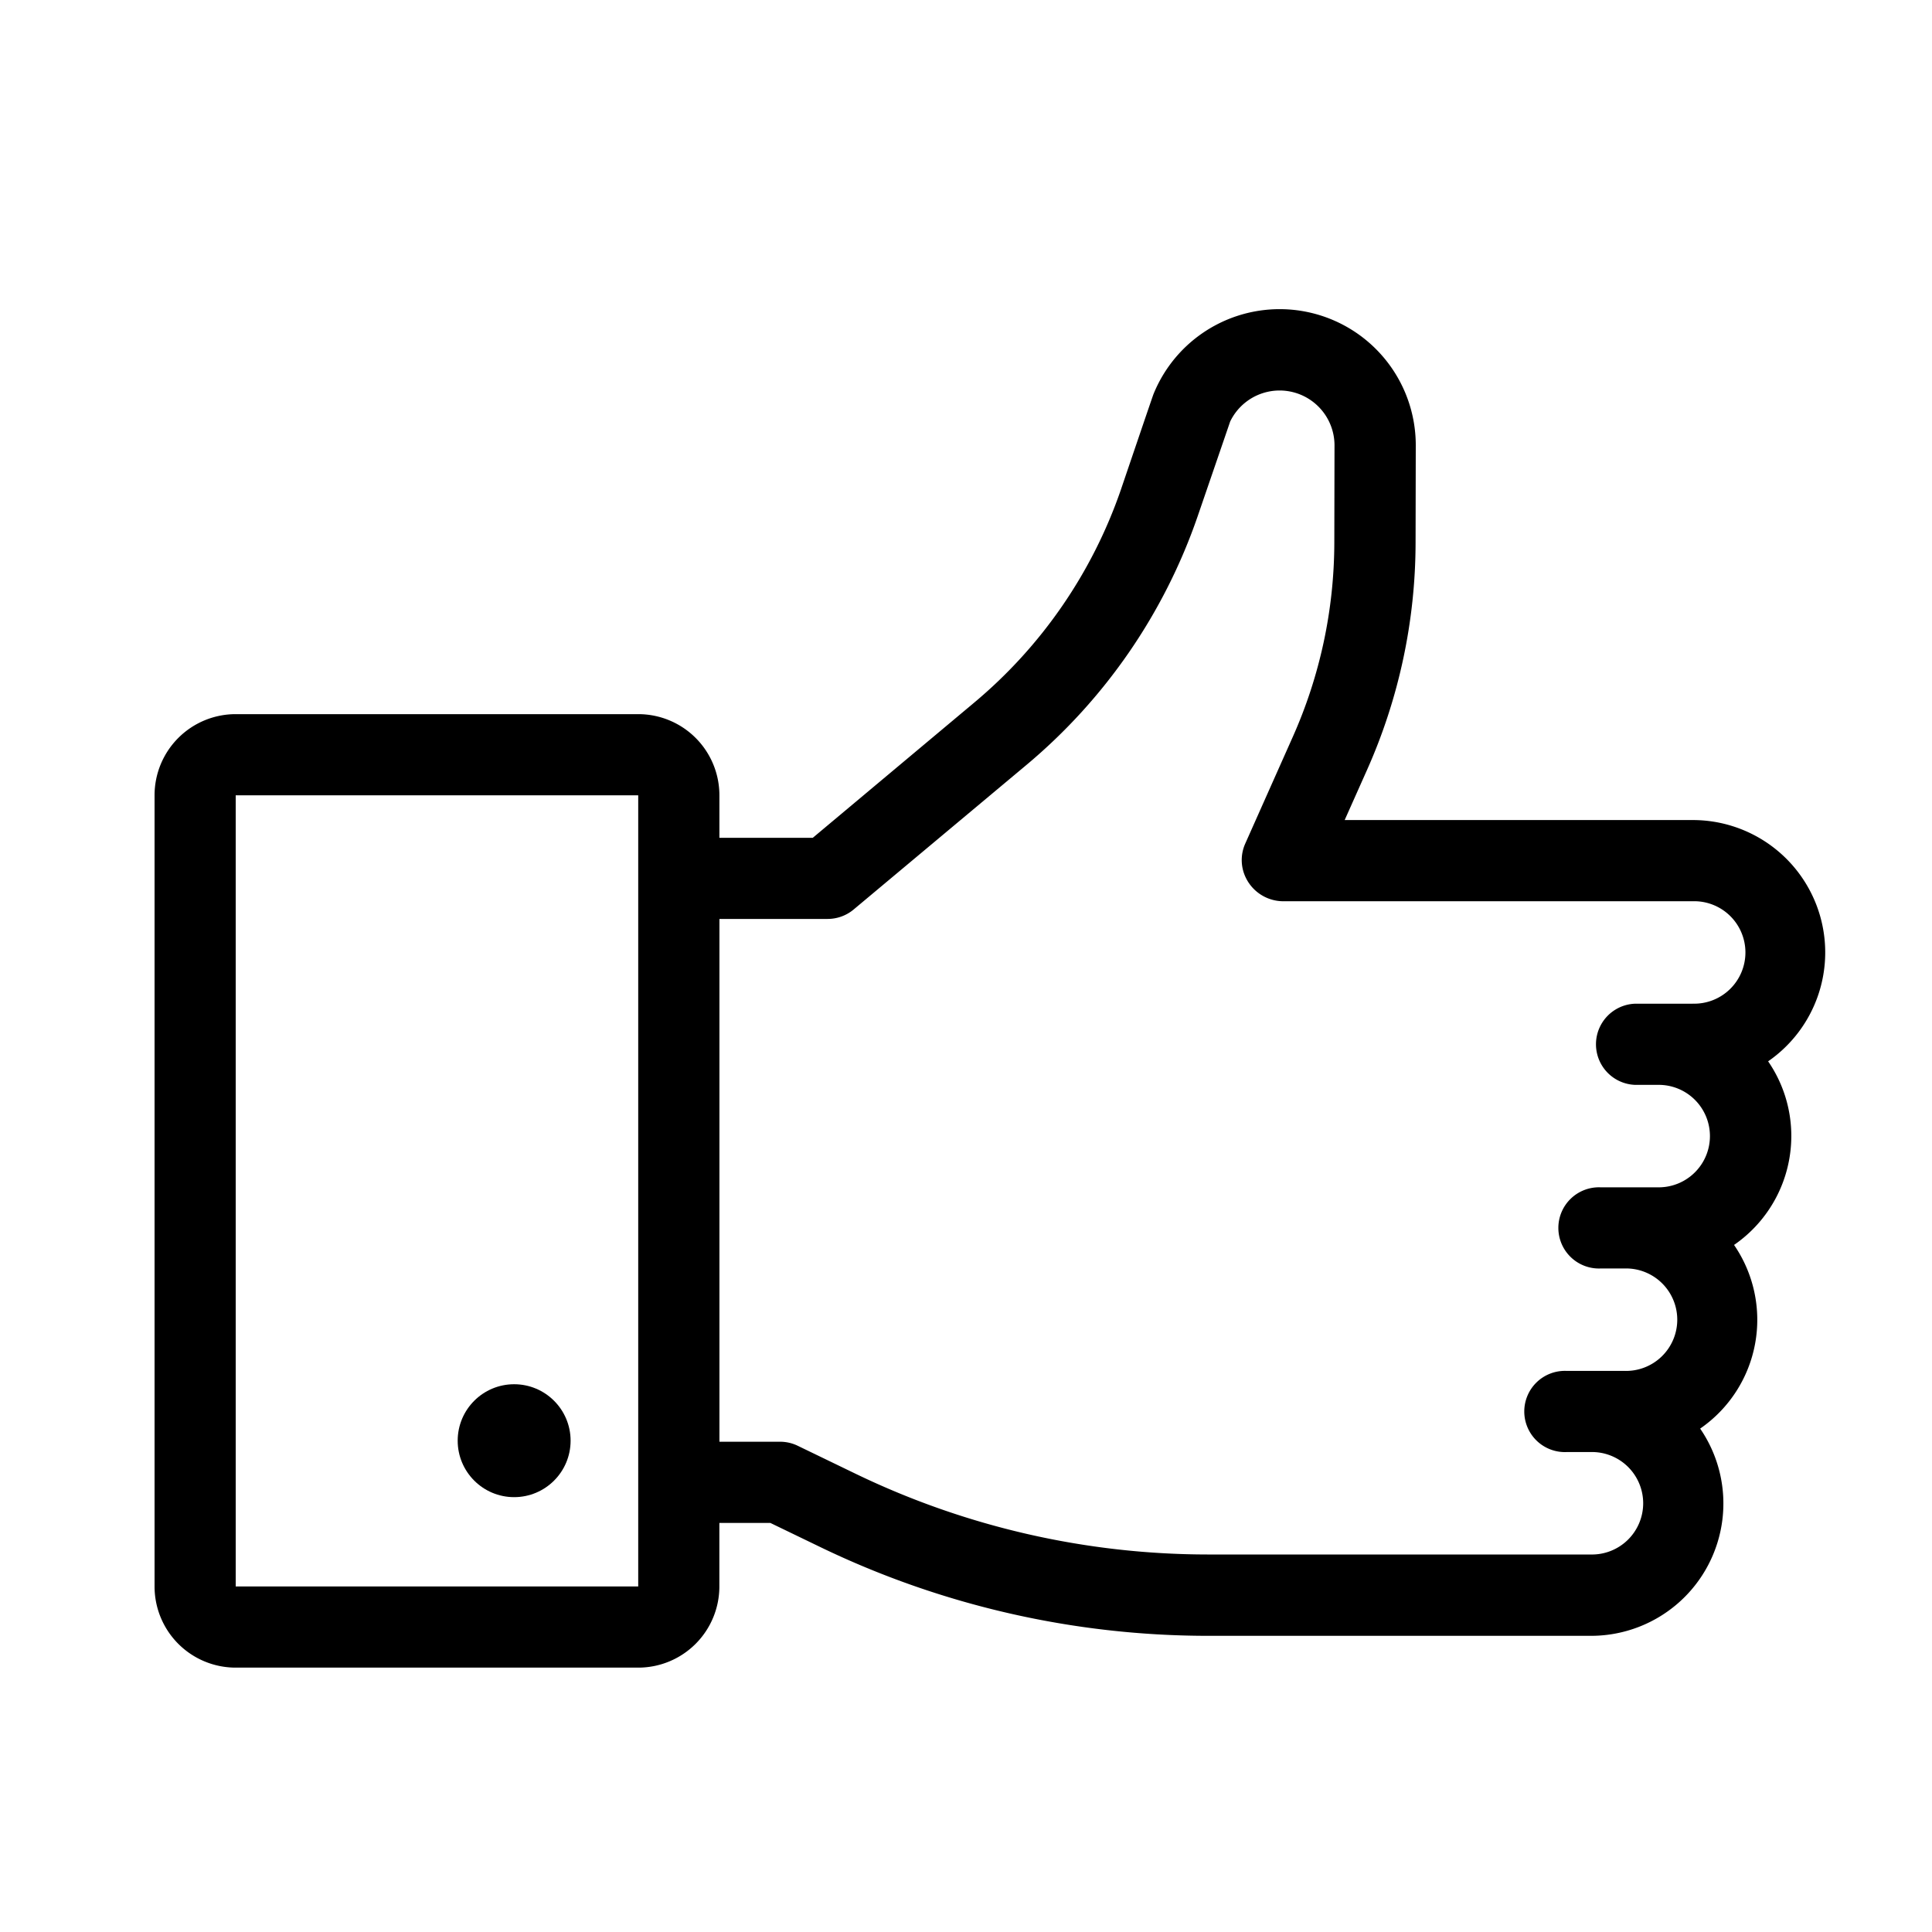 <?xml version="1.0" encoding="UTF-8"?> <svg xmlns="http://www.w3.org/2000/svg" xmlns:xlink="http://www.w3.org/1999/xlink" width="50" height="50" viewBox="0 0 50 50"> <defs> <clipPath id="clip-path"> <rect id="Rectangle_95" data-name="Rectangle 95" width="50" height="50" transform="translate(-3828 -6588)" fill="#fff"></rect> </clipPath> </defs> <g id="Mask_Group_20" data-name="Mask Group 20" transform="translate(3828 6588)" clip-path="url(#clip-path)"> <g id="like" transform="translate(-3824 -6580)"> <g id="Group_333" data-name="Group 333" transform="translate(7.845 27.824)"> <g id="Group_332" data-name="Group 332"> <circle id="Ellipse_29" data-name="Ellipse 29" cx="1.461" cy="1.461" r="1.461"></circle> </g> </g> <g id="Group_335" data-name="Group 335" transform="translate(0 0)"> <g id="Group_334" data-name="Group 334"> <path id="Path_156" data-name="Path 156" d="M42.359,69.221a3.408,3.408,0,0,0-.6-1.936,3.426,3.426,0,0,0-1.949-6.244H30.8l.571-1.28a14.491,14.491,0,0,0,1.264-5.907s.005-2.5.005-2.514a3.523,3.523,0,0,0-6.789-1.319c-.024.059-.844,2.474-.844,2.474A12.48,12.48,0,0,1,21.214,58l-4.179,3.5H14.618V60.4a2.1,2.1,0,0,0-2.1-2.1H2.1A2.1,2.1,0,0,0,0,60.4V80.876a2.1,2.1,0,0,0,2.1,2.1H12.517a2.1,2.1,0,0,0,2.1-2.1V79.231h1.319l1.31.633a23.1,23.1,0,0,0,10,2.289h9.936A3.425,3.425,0,0,0,40,76.79a3.421,3.421,0,0,0,.877-4.753A3.425,3.425,0,0,0,42.359,69.221ZM12.517,80.876H2.1V60.4H12.517V80.876ZM39.809,65.794h-1.5a1.051,1.051,0,0,0,0,2.1h.618a1.326,1.326,0,0,1,0,2.652h-1.5a1.051,1.051,0,1,0,0,2.1h.618a1.326,1.326,0,1,1,0,2.651h-1.5a1.051,1.051,0,1,0,0,2.1h.618a1.326,1.326,0,1,1,0,2.651H27.243a20.989,20.989,0,0,1-9.081-2.08l-1.526-.738a1.051,1.051,0,0,0-.457-.1h-1.56V63.6h2.8a1.05,1.05,0,0,0,.674-.245l4.472-3.741a14.58,14.58,0,0,0,4.431-6.437s.836-2.434.841-2.451a1.421,1.421,0,0,1,2.7.612c0,.014-.005,2.51-.005,2.51a12.4,12.4,0,0,1-1.082,5.056L28.227,61.65a1.045,1.045,0,0,0-.045.733,1.08,1.08,0,0,0,1.009.759H39.809a1.326,1.326,0,1,1,0,2.651Z" transform="translate(0 -47.818)"></path> </g> </g> </g> </g> </svg> 